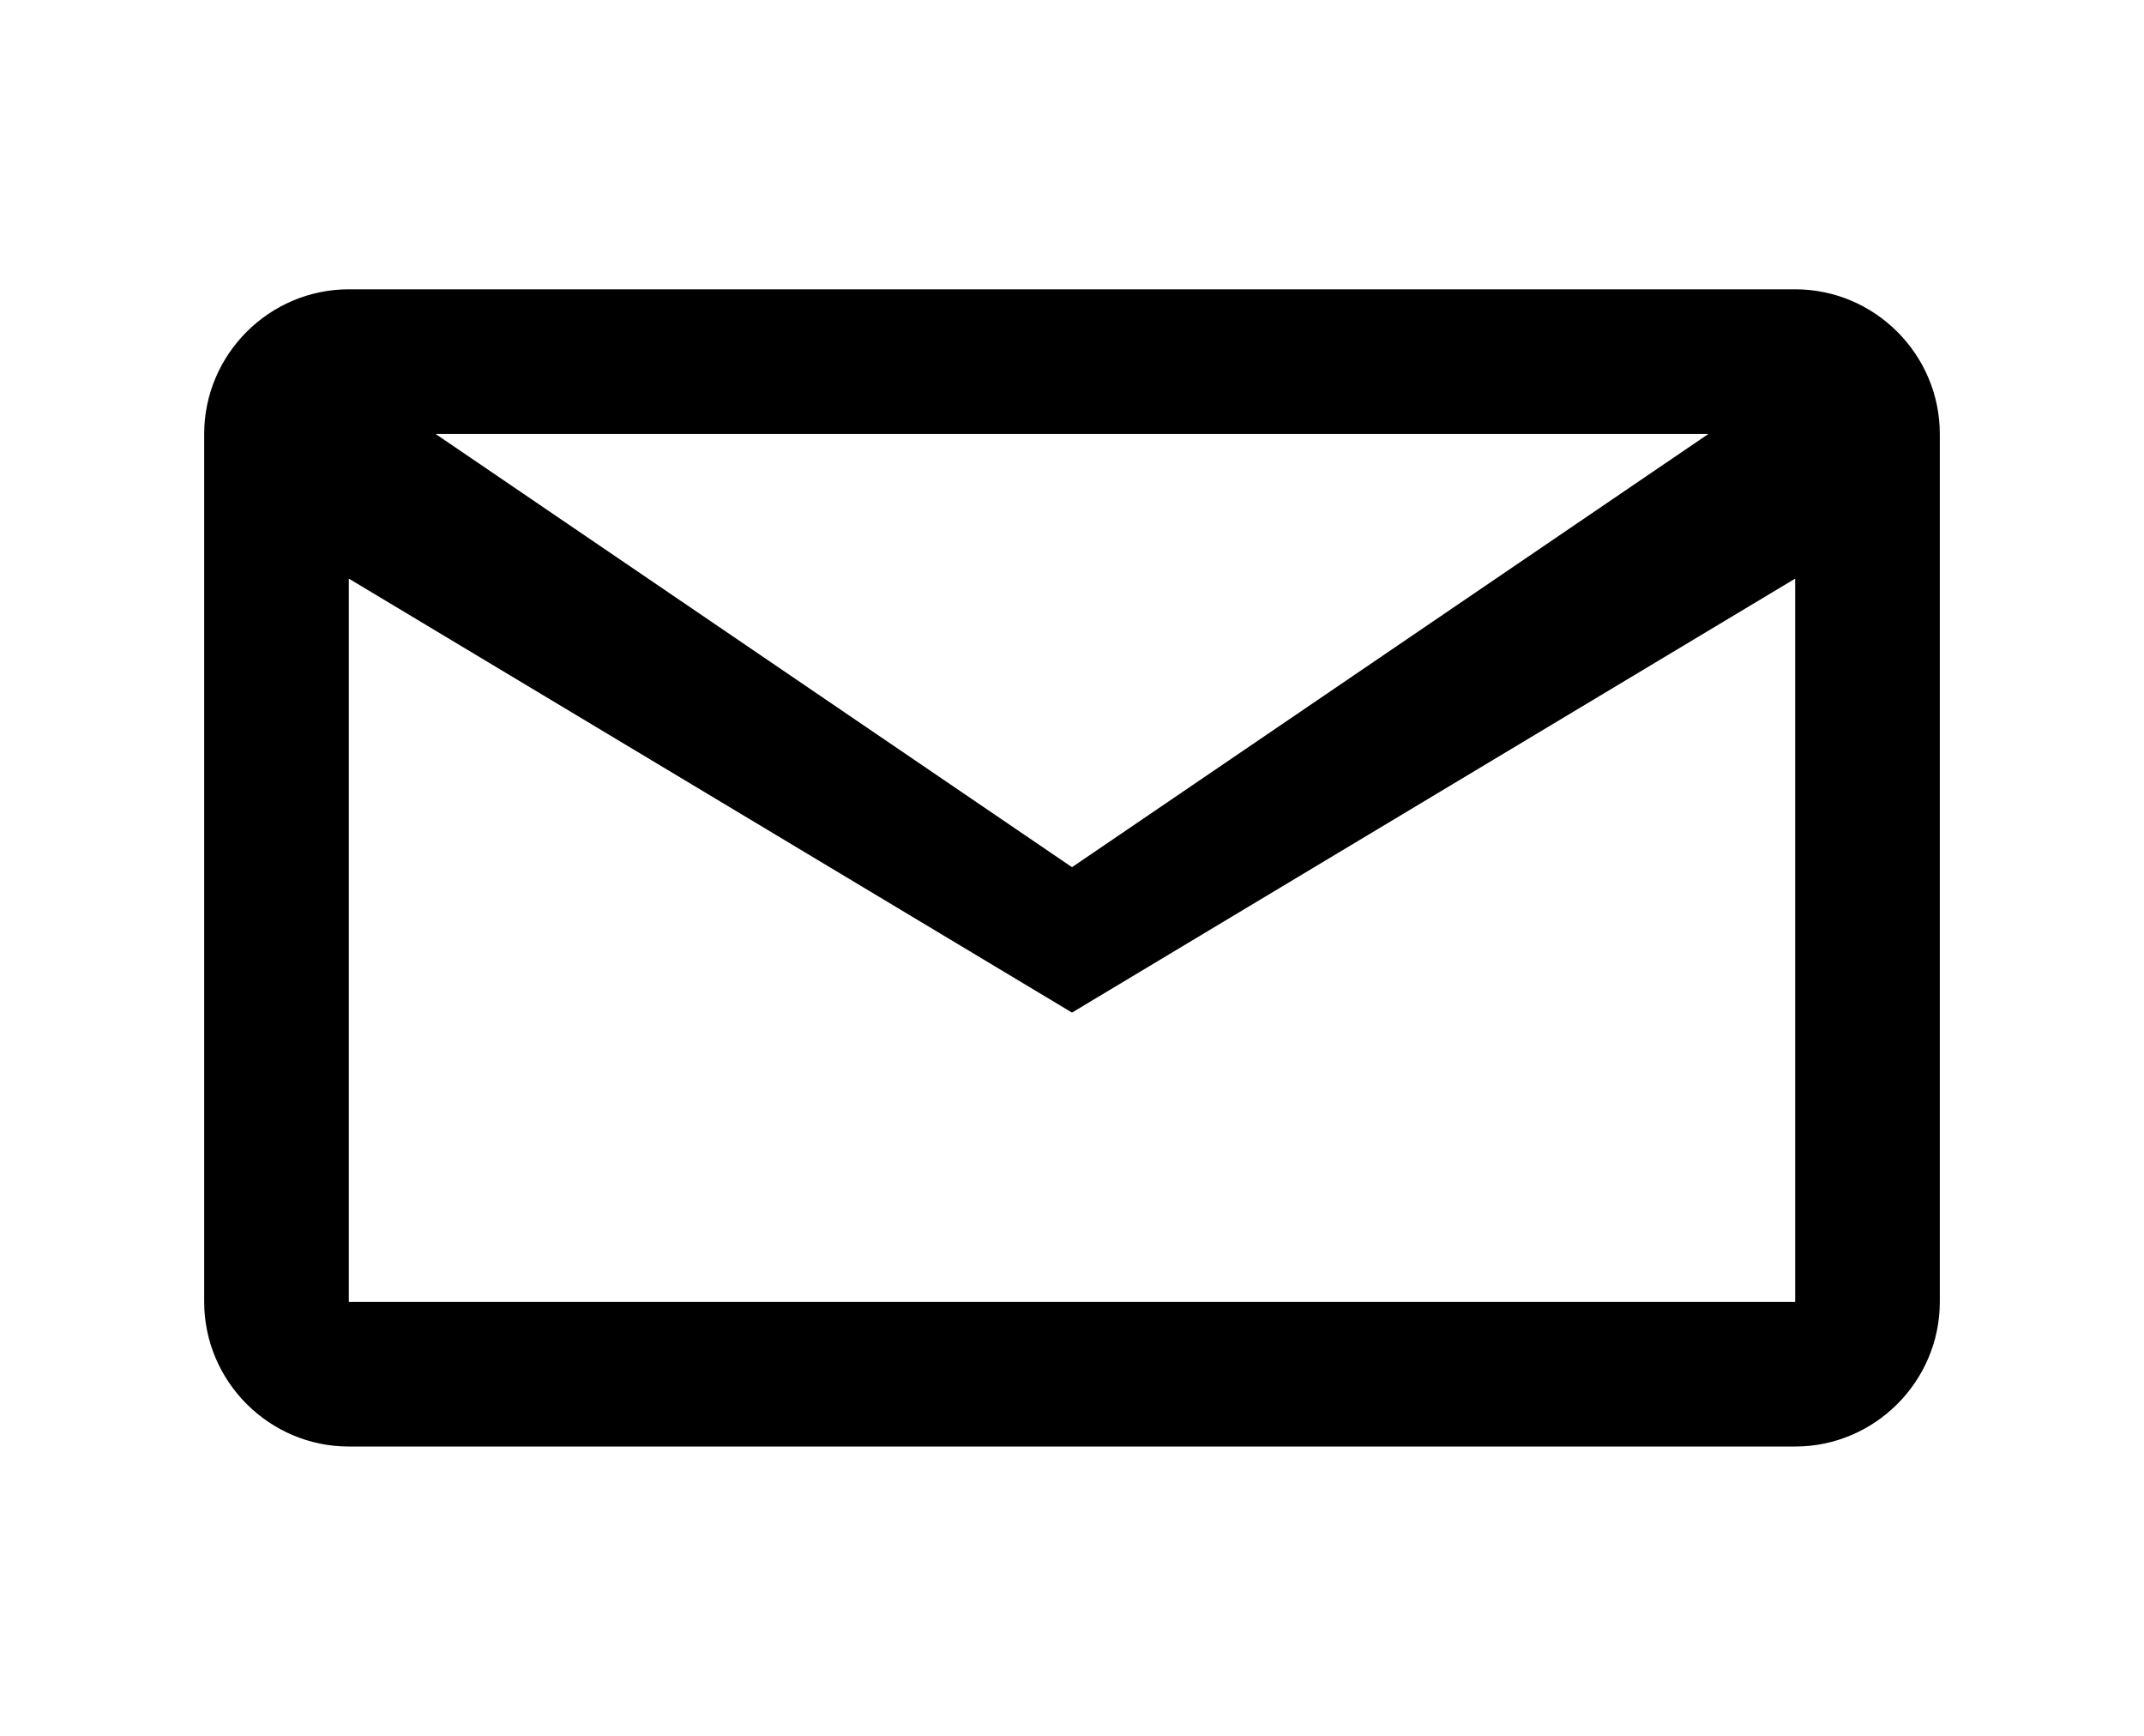 <svg width="21" height="17" viewBox="0 0 24 24" fill="none" xmlns="http://www.w3.org/2000/svg">
  <path d="M2 4C0.9 4 0 4.9 0 6V18C0 19.1 0.9 20 2 20H22C23.1 20 24 19.1 24 18V6C24 4.9 23.1 4 22 4H2ZM20.8 6L12 11.99L3.2 6H20.8ZM22 18H2V8L12 14L22 8V18Z" fill="currentcolor"/>
</svg>
